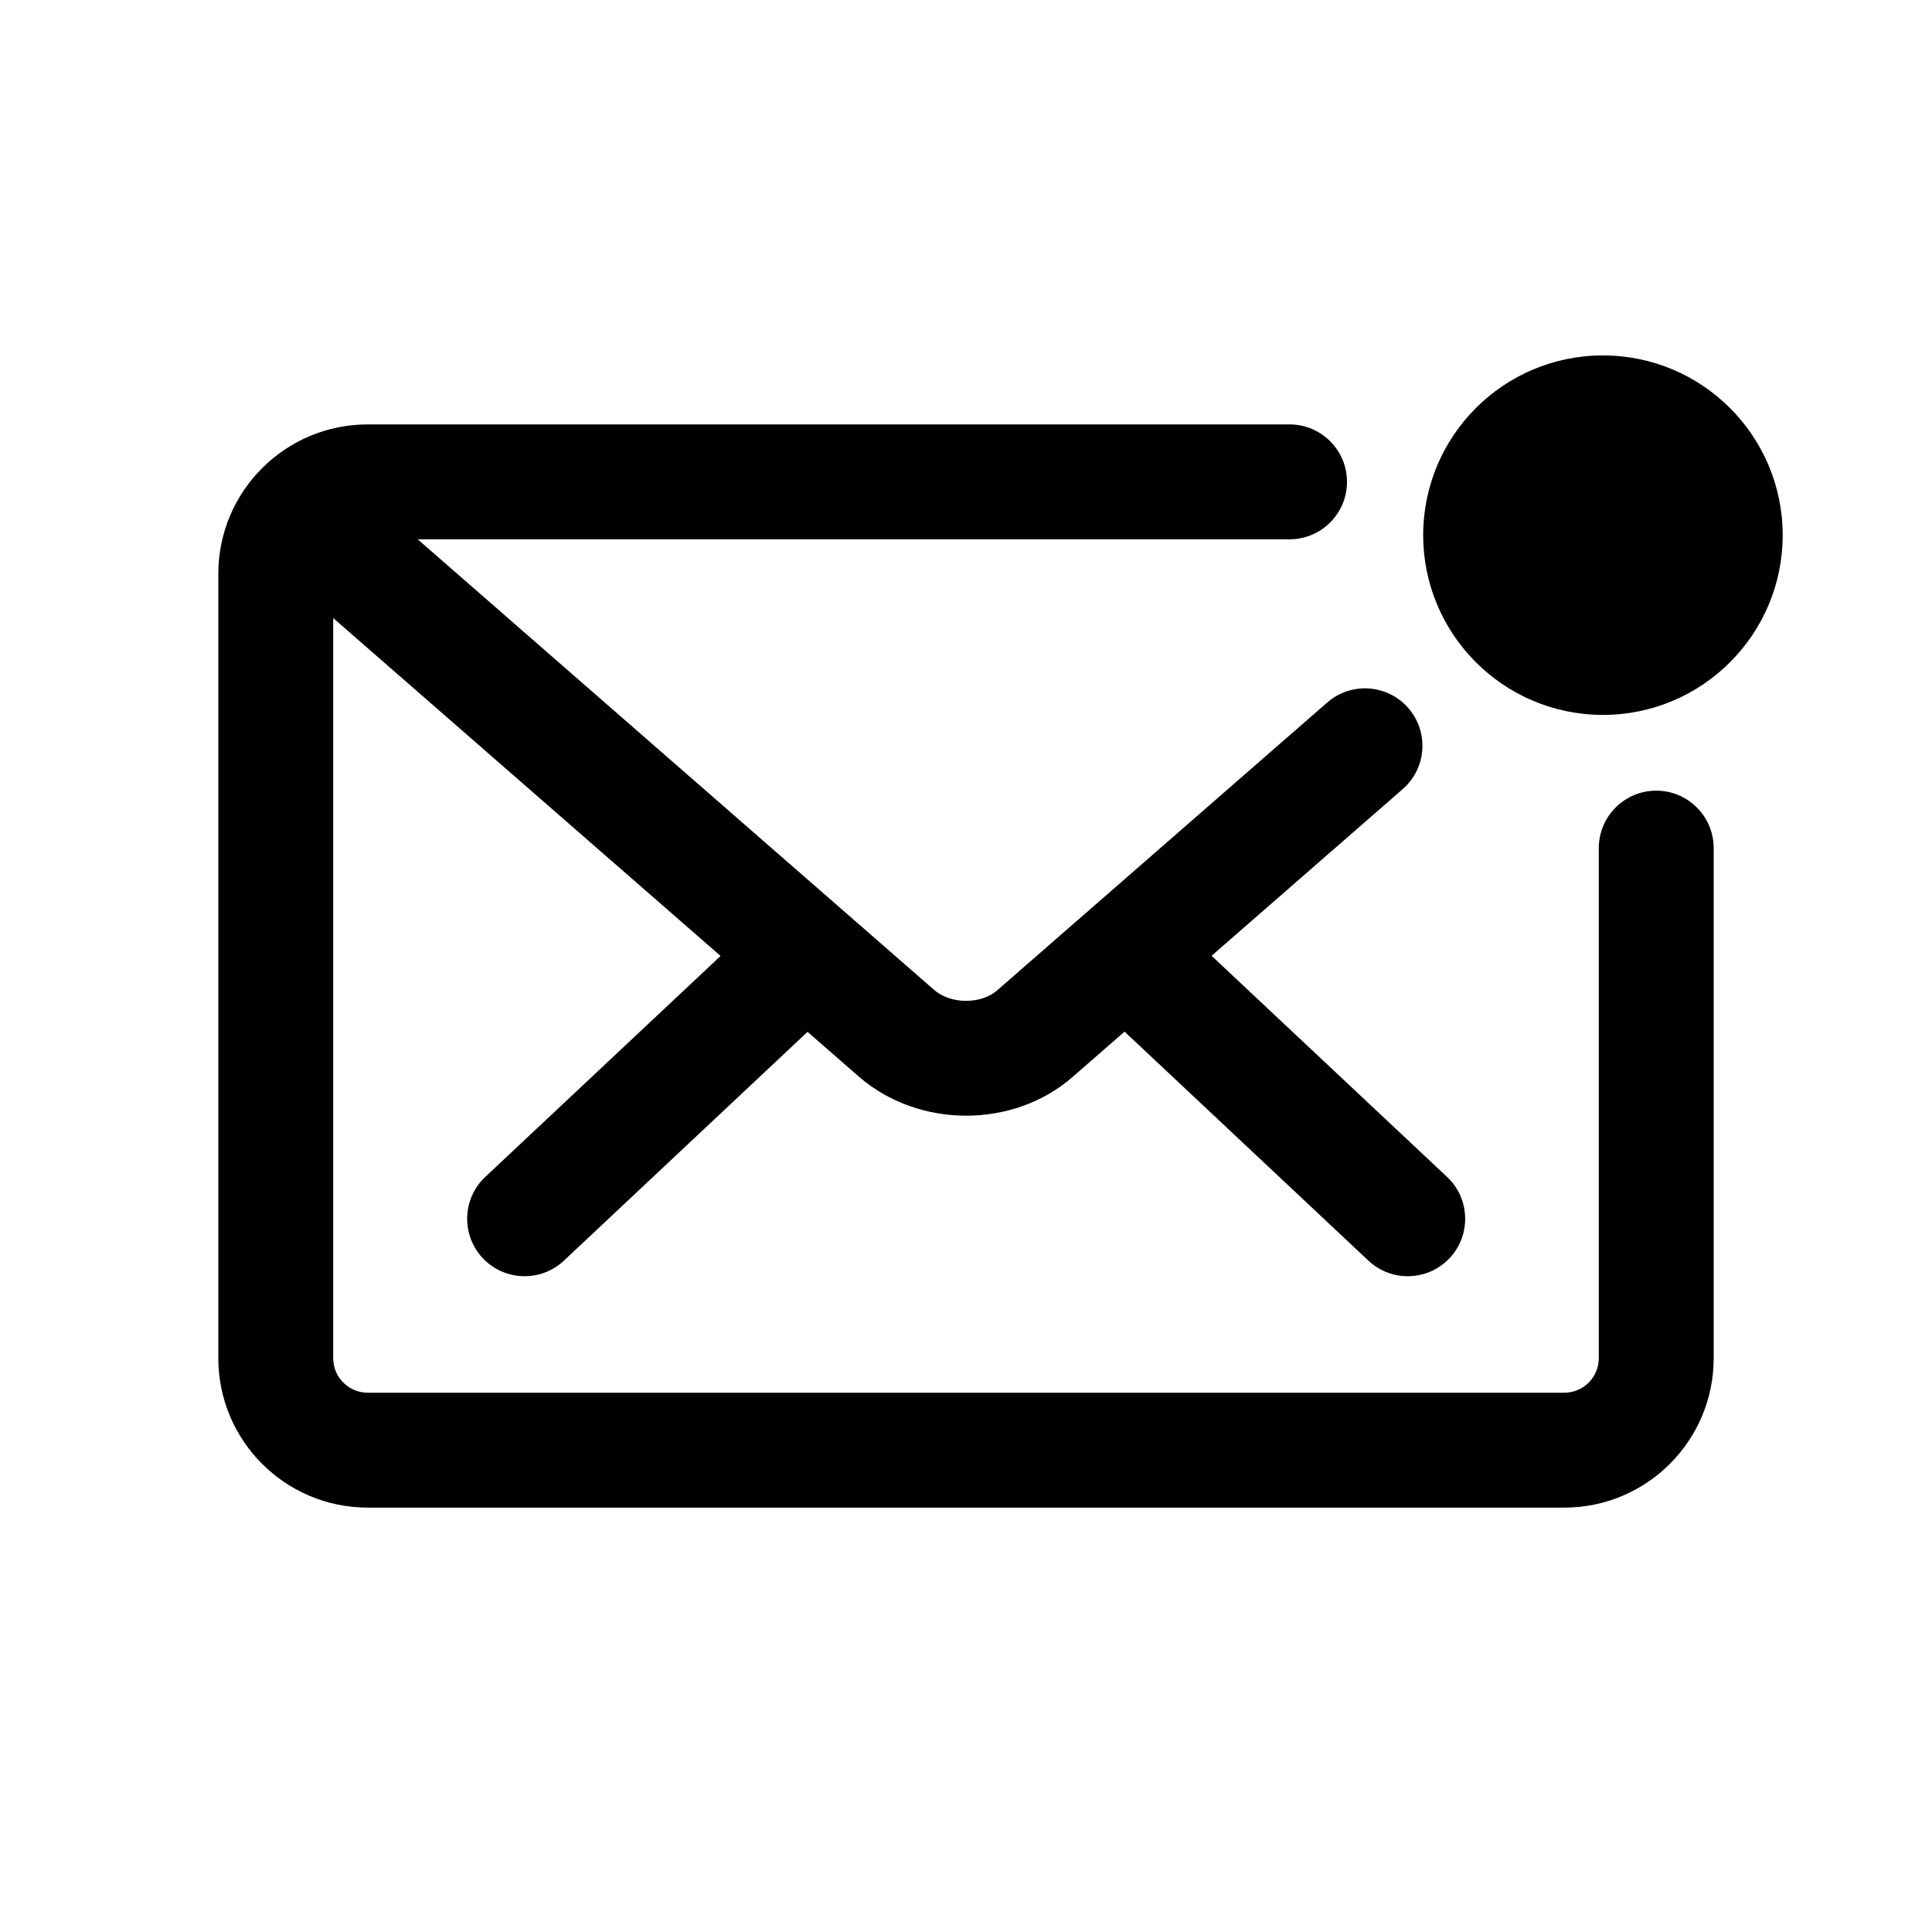 <svg fill="none" height="56" viewBox="0 0 56 56" width="56" xmlns="http://www.w3.org/2000/svg"><g clip-rule="evenodd" fill="#000" fill-rule="evenodd"><path d="m12.107 15.632h25.271c.919 0 1.665-.746 1.665-1.665 0-.92-.746-1.665-1.665-1.665h-26.718c-2.392 0-4.332 1.939-4.332 4.332v22.733c0 2.392 1.939 4.332 4.332 4.332h34.68c2.392 0 4.332-1.939 4.332-4.332v-14.784c0-.919-.745-1.665-1.665-1.665-.919 0-1.665.746-1.665 1.665v14.784c0 .553-.448 1.002-1.002 1.002h-34.68c-.553 0-1.002-.449-1.002-1.002v-21.452l11.228 9.794-6.82 6.405c-.67.629-.703 1.683-.074 2.353s1.683.703 2.353.074l7.062-6.632 1.49 1.3.004.003c1.728 1.499 4.475 1.508 6.2-.005l.002-.002 1.493-1.302 7.069 6.638c.67.629 1.724.596 2.353-.074s.596-1.724-.074-2.353l-6.826-6.41 5.541-4.832c.693-.604.765-1.656.161-2.349-.604-.693-1.656-.765-2.349-.161l-9.561 8.338-.004.004c-.461.405-1.337.414-1.822-.005l-.002-.001z"/><path d="m41.252 15.512c0-2.876 2.333-5.21 5.21-5.21 2.876 0 5.21 2.334 5.21 5.21 0 2.876-2.335 5.21-5.21 5.21-2.876 0-5.21-2.334-5.21-5.21z"/></g></svg>